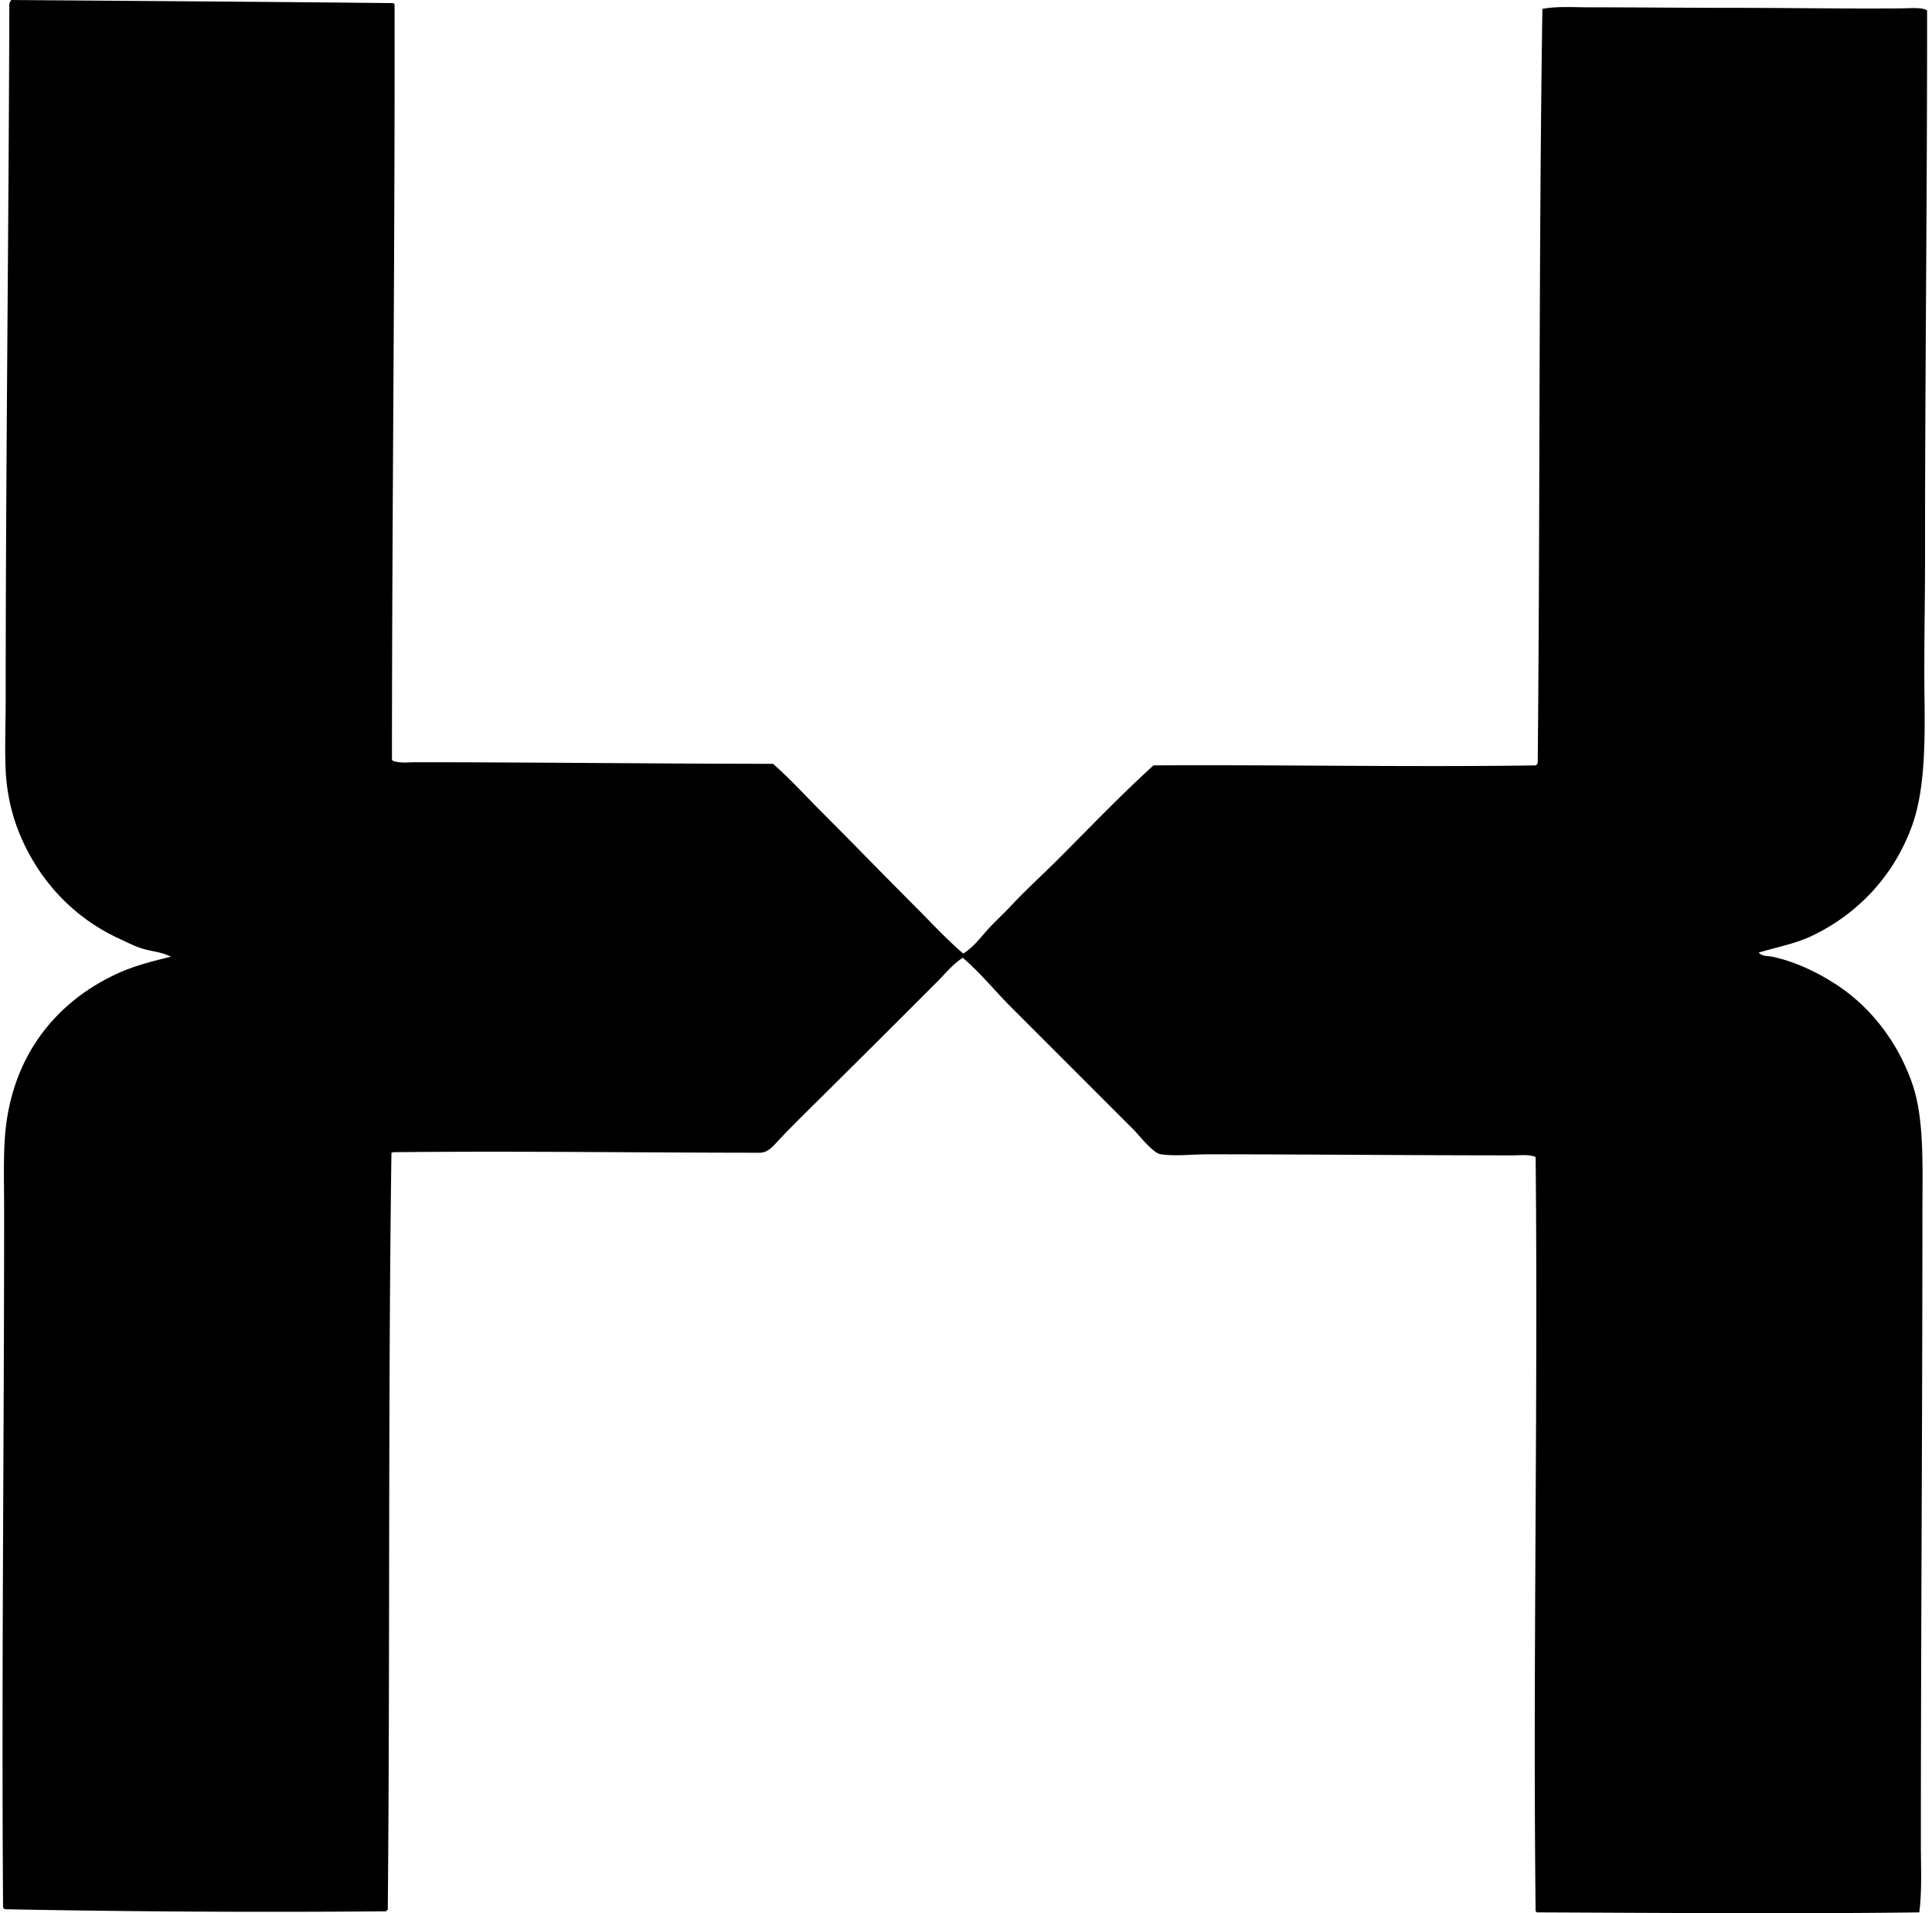 <svg xmlns="http://www.w3.org/2000/svg" width="202" height="200" fill="none" viewBox="0 0 202 200">
  <path fill="#000" fill-rule="evenodd" d="M41.143.327c.024.05.048.098.11.11.047 26.622-.265 52.392-.272 78.973.052.002.042.067.055.11.757.29 1.618.163 2.397.163 12.22-.001 24.961.155 37.388.164 1.774 1.551 3.35 3.297 5.014 4.96 3.292 3.292 6.544 6.653 9.864 9.974 1.653 1.653 3.236 3.377 5.013 4.905 1.009-.623 1.735-1.588 2.508-2.453.779-.874 1.654-1.65 2.452-2.507 1.581-1.695 3.32-3.266 4.96-4.905 3.298-3.297 6.516-6.674 9.974-9.81 13.197-.077 27.153.193 40.003 0 .055-.073.09-.165.166-.219.255-26.034.1-52.778.49-78.864 1.584-.295 3.242-.163 4.905-.163 5.036 0 10.002.055 15.151.055 5.771 0 11.819.107 17.441.055.997-.01 2.258-.13 2.725.218.016 19.055-.222 38.313-.216 57.498.001 4.694-.119 9.773-.055 14.389.068 4.987.001 9.733-1.308 13.353-1.874 5.176-5.623 9.195-10.465 11.5-1.687.804-3.559 1.155-5.559 1.743.36.434.975.341 1.417.436 2.43.521 4.617 1.595 6.487 2.78 3.652 2.313 6.561 5.982 8.12 10.41 1.309 3.721 1.091 8.567 1.09 13.735-.004 21.853-.16 43.692-.163 65.784 0 2.409.13 4.848-.164 7.193-13.092.166-26.621.053-40.005 0-.023-.049-.048-.098-.109-.108-.298-25.435.263-53.084 0-78.864-.74-.29-1.577-.164-2.344-.164-10.374.001-20.959-.109-31.883-.11-1.671 0-3.433.216-4.96 0-.82-.115-2.252-1.978-2.834-2.561l-12.807-12.808c-1.703-1.703-3.207-3.588-5.069-5.178-1.041.668-1.813 1.649-2.67 2.507a2972.977 2972.977 0 0 1-12.862 12.808c-1.218 1.203-2.534 2.495-3.816 3.869-.568.609-1.06 1.199-1.908 1.199-12.106-.002-25.612-.193-38.316-.055-.043.047-.15.032-.162.11-.361 25.847-.139 52.811-.382 79.082a.282.282 0 0 0-.164.163 1445.13 1445.13 0 0 1-39.895-.218 3.99 3.99 0 0 0-.163-.163c-.172-24.162.11-48.754.11-72.815 0-2.554-.078-4.993.053-7.304.5-8.775 5.354-14.594 11.827-17.548 1.71-.782 3.534-1.251 5.56-1.744-.942-.493-1.963-.542-2.889-.818-.92-.273-1.72-.702-2.561-1.09-4.847-2.23-8.605-6.296-10.573-11.445-.663-1.731-1.147-3.86-1.255-6.105-.111-2.324 0-4.826 0-7.358C.597 48.988.91 24.374.975.708.938.362 1.044.158 1.193 0 14.372.101 28.1.186 41.143.327Z" clip-rule="evenodd"/>
</svg>
